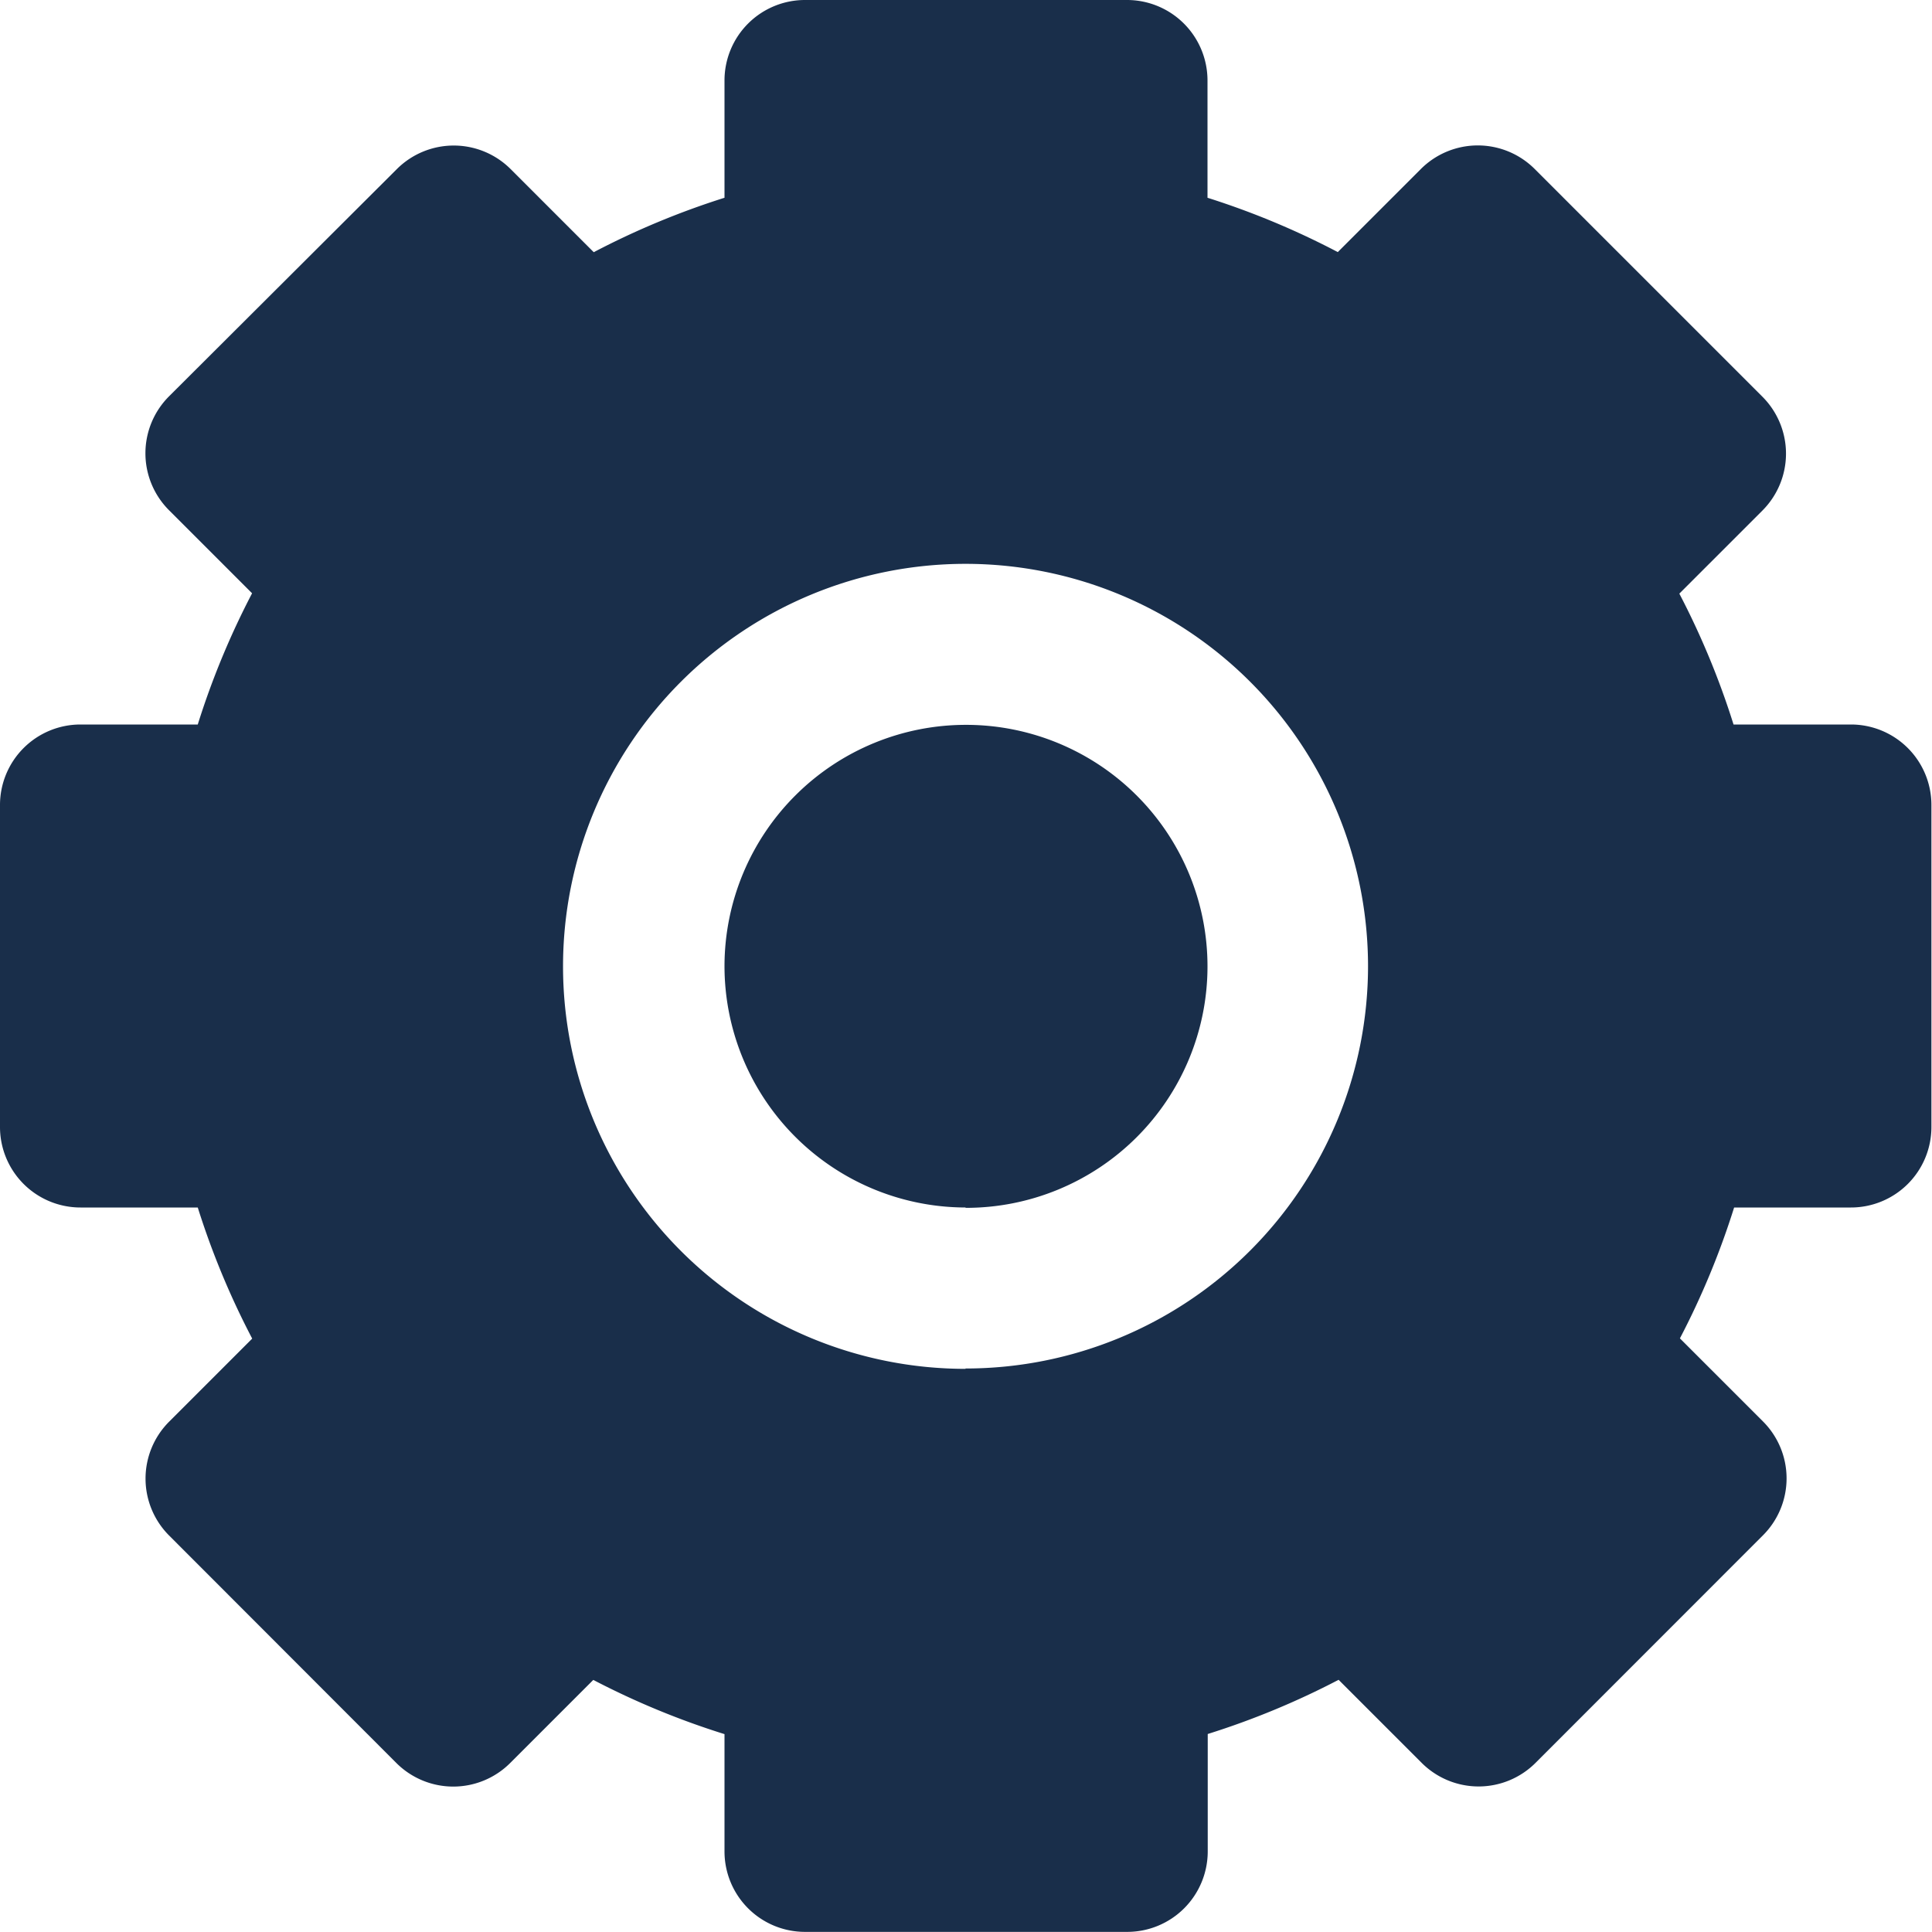 <svg xmlns="http://www.w3.org/2000/svg" width="16.608" height="16.608" viewBox="0 0 16.608 16.608">
  <path id="cog-svgrepo-com" d="M11.5,2.167l.714-.714a.692.692,0,0,1,.979,0l1.957,1.957a.692.692,0,0,1,0,.979l-.714.714a6.876,6.876,0,0,1,.466,1.125h1.009a.692.692,0,0,1,.692.692V9.688a.692.692,0,0,1-.692.692H14.907a6.878,6.878,0,0,1-.466,1.125l.714.714a.692.692,0,0,1,0,.979L13.2,15.154a.692.692,0,0,1-.979,0l-.714-.714a6.878,6.878,0,0,1-1.125.466v1.009a.692.692,0,0,1-.692.692H6.92a.692.692,0,0,1-.692-.692V14.907A6.876,6.876,0,0,1,5.1,14.441l-.714.714a.692.692,0,0,1-.979,0L1.454,13.2a.692.692,0,0,1,0-.979l.714-.714A6.88,6.88,0,0,1,1.7,10.38H.692A.692.692,0,0,1,0,9.688V6.92a.692.692,0,0,1,.692-.692H1.7A6.878,6.878,0,0,1,2.167,5.1l-.714-.714a.692.692,0,0,1,0-.979L3.411,1.454a.692.692,0,0,1,.979,0l.714.714A6.878,6.878,0,0,1,6.228,1.7V.692A.692.692,0,0,1,6.92,0H9.688a.692.692,0,0,1,.692.692V1.7A6.88,6.88,0,0,1,11.5,2.167Zm-3.2,9.6a3.46,3.46,0,1,1,3.46-3.46A3.46,3.46,0,0,1,8.3,11.764Zm0-1.384A2.076,2.076,0,1,0,6.228,8.3,2.076,2.076,0,0,0,8.3,10.38Z" fill="#192e4a" fill-rule="evenodd"/>
</svg>
